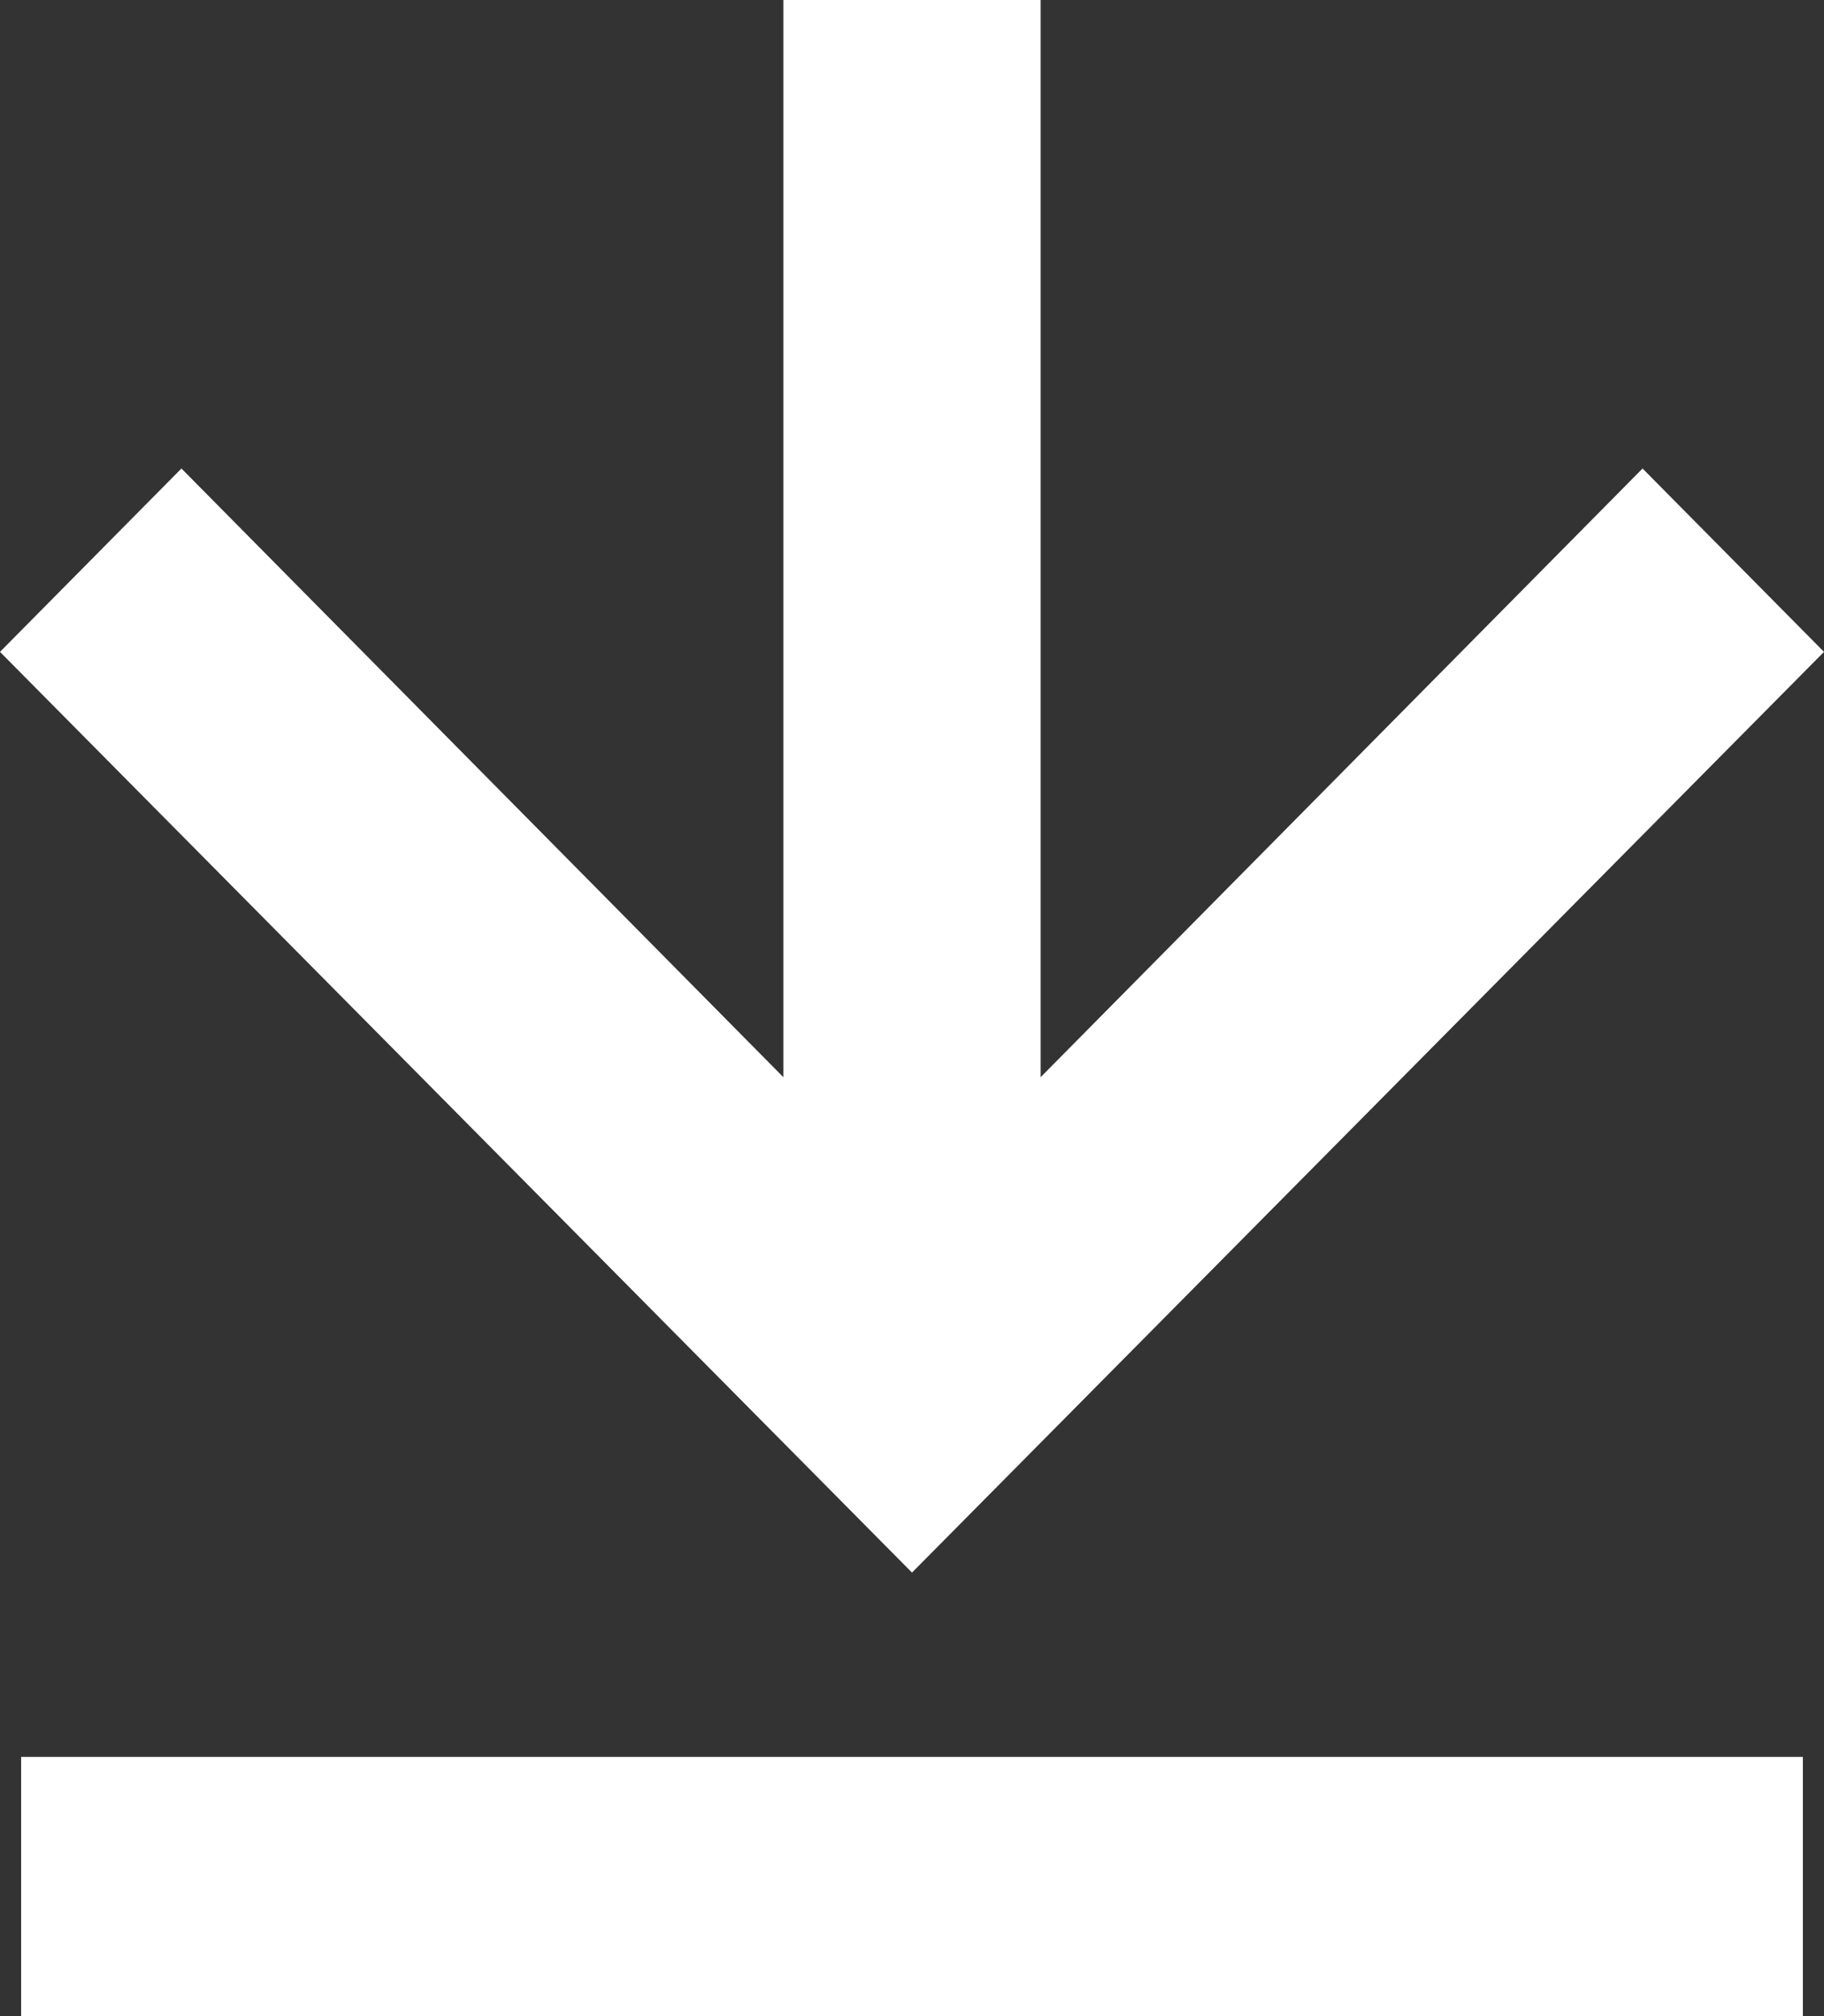 <svg xmlns="http://www.w3.org/2000/svg" viewBox="0 0 19 21"><rect x="0" y="0" width="19" height="21" fill="#333333" stroke="none"/><defs><style>.cls-1{fill:#fff;}</style></defs><title>dwnl-arrow</title><g id="Ebene_2" data-name="Ebene 2"><g id="Ebene_1-2" data-name="Ebene 1"><path class="cls-1" d="M19,6.79,17.11,4.88l-6.27,6.34V0H8.16V11.22L1.89,4.88,0,6.79l9.5,9.59ZM.22,21H18.78V18.3H.22Z"/></g></g></svg>
